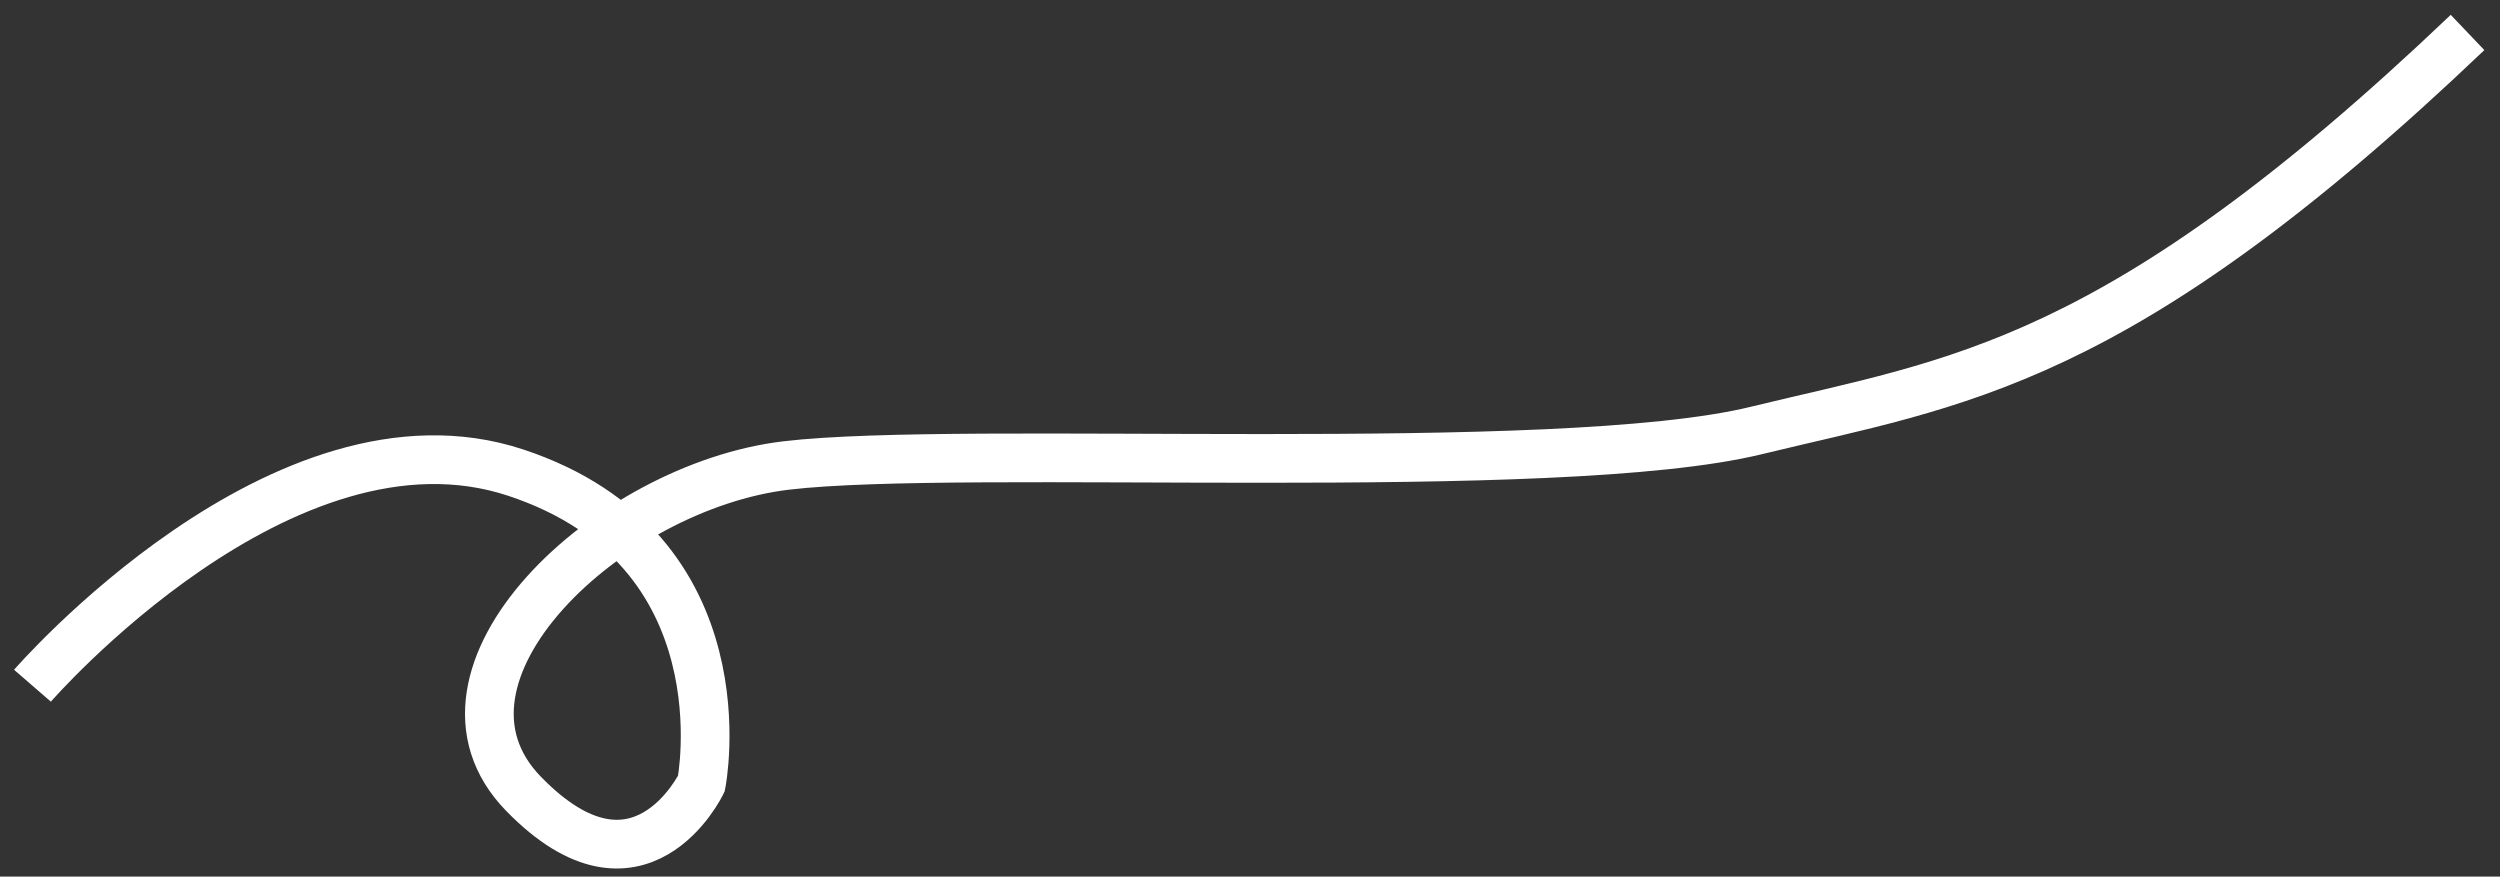 <svg width="154" height="54" viewBox="0 0 154 54" fill="none" xmlns="http://www.w3.org/2000/svg">
<rect x="0" y="0" width="154" height="54" fill="#333333" stroke="none"/>
<path id="Line Pattern" d="M2 42.24C2 42.24 17.48 24.385 31.766 29.113C46.053 33.84 43.206 48.265 43.206 48.265C43.206 48.265 39.384 56.225 32.253 48.903C25.122 41.581 37.486 29.97 48.438 28.673C59.391 27.376 95.826 29.53 108.19 26.518C120.554 23.506 130.338 22.648 152 2" stroke="white" stroke-width="3" stroke-miterlimit="10"/>
</svg>
